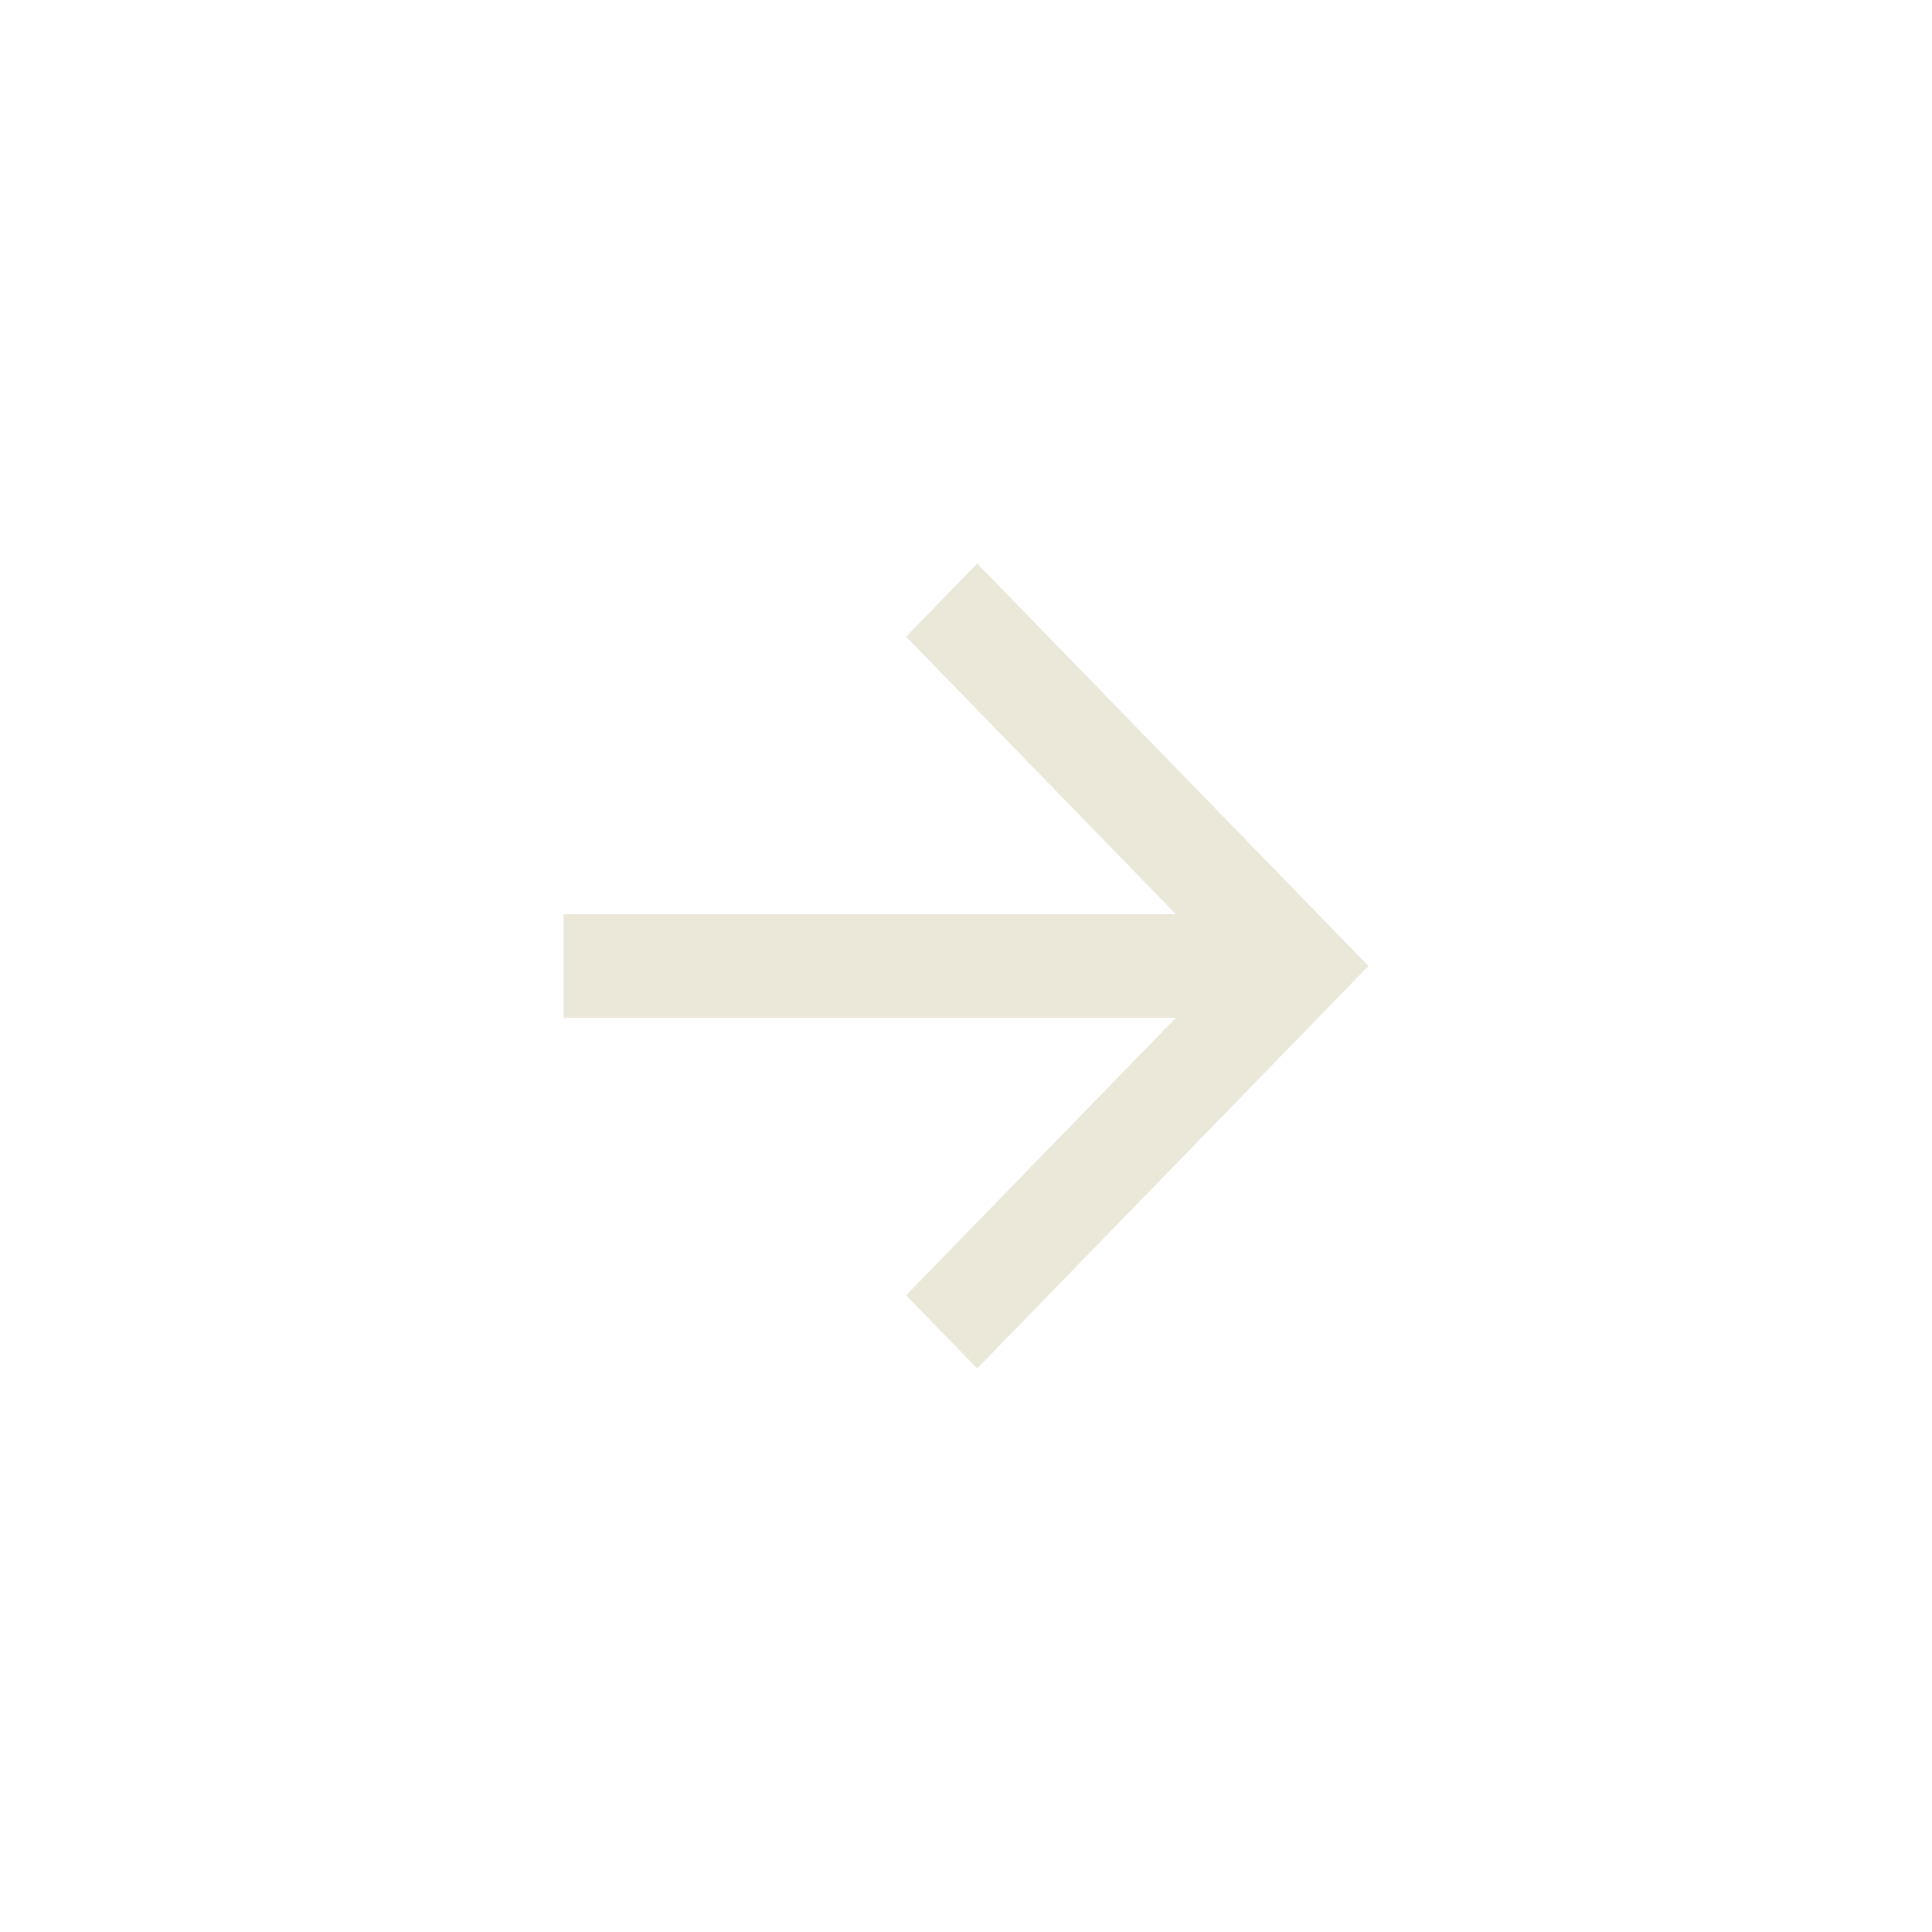 <svg width="24" height="24" viewBox="0 0 24 24" fill="none" xmlns="http://www.w3.org/2000/svg">
<path d="M14.607 11.357L11.255 7.909L12.139 7L17 12L12.139 17L11.255 16.091L14.607 12.643H7V11.357H14.607Z" fill="#ECE8D9"/>
</svg>
